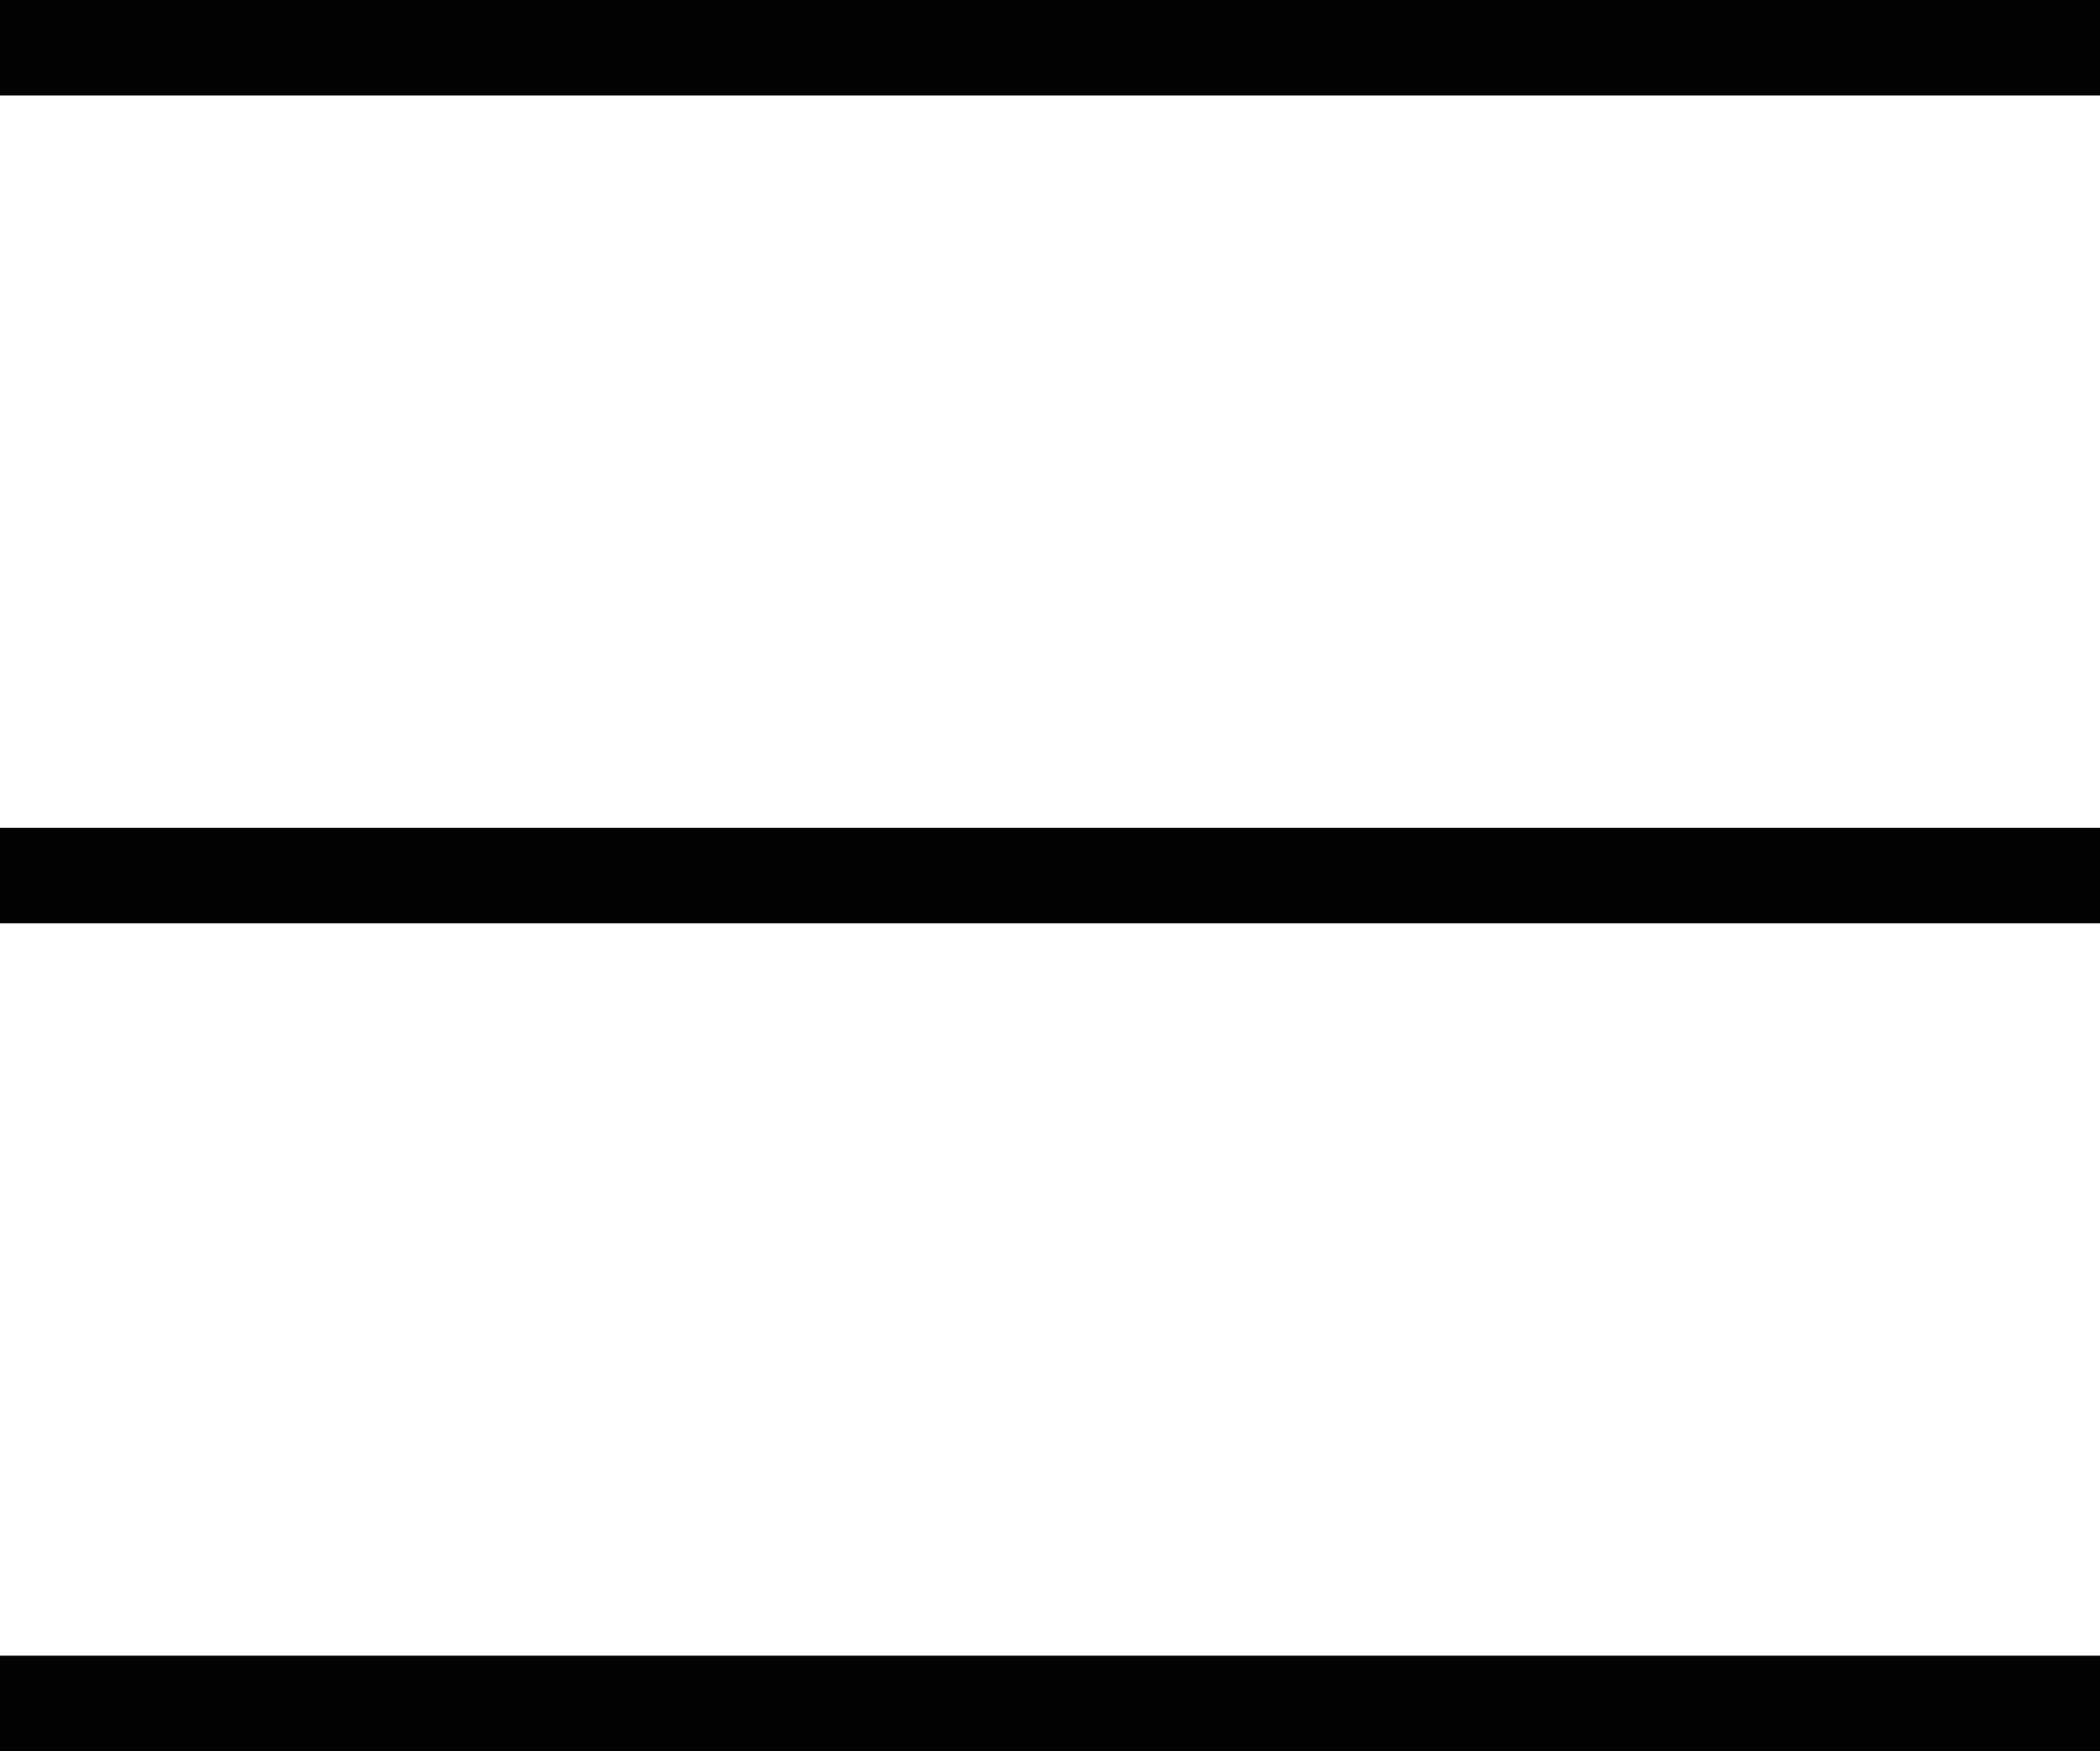 <svg xmlns="http://www.w3.org/2000/svg" width="44" height="36.698" viewBox="0 0 44 36.698">
  <g id="Group_3382" data-name="Group 3382" transform="translate(0 -20.5)">
    <line id="Line_18" data-name="Line 18" x2="44" transform="translate(0 21.5)" fill="none" stroke="#030303" stroke-width="2"/>
    <line id="Line_19" data-name="Line 19" x2="44" transform="translate(0 38.849)" fill="none" stroke="#030303" stroke-width="2"/>
    <line id="Line_20" data-name="Line 20" x2="44" transform="translate(0 56.198)" fill="none" stroke="#030303" stroke-width="2"/>
  </g>
</svg>
